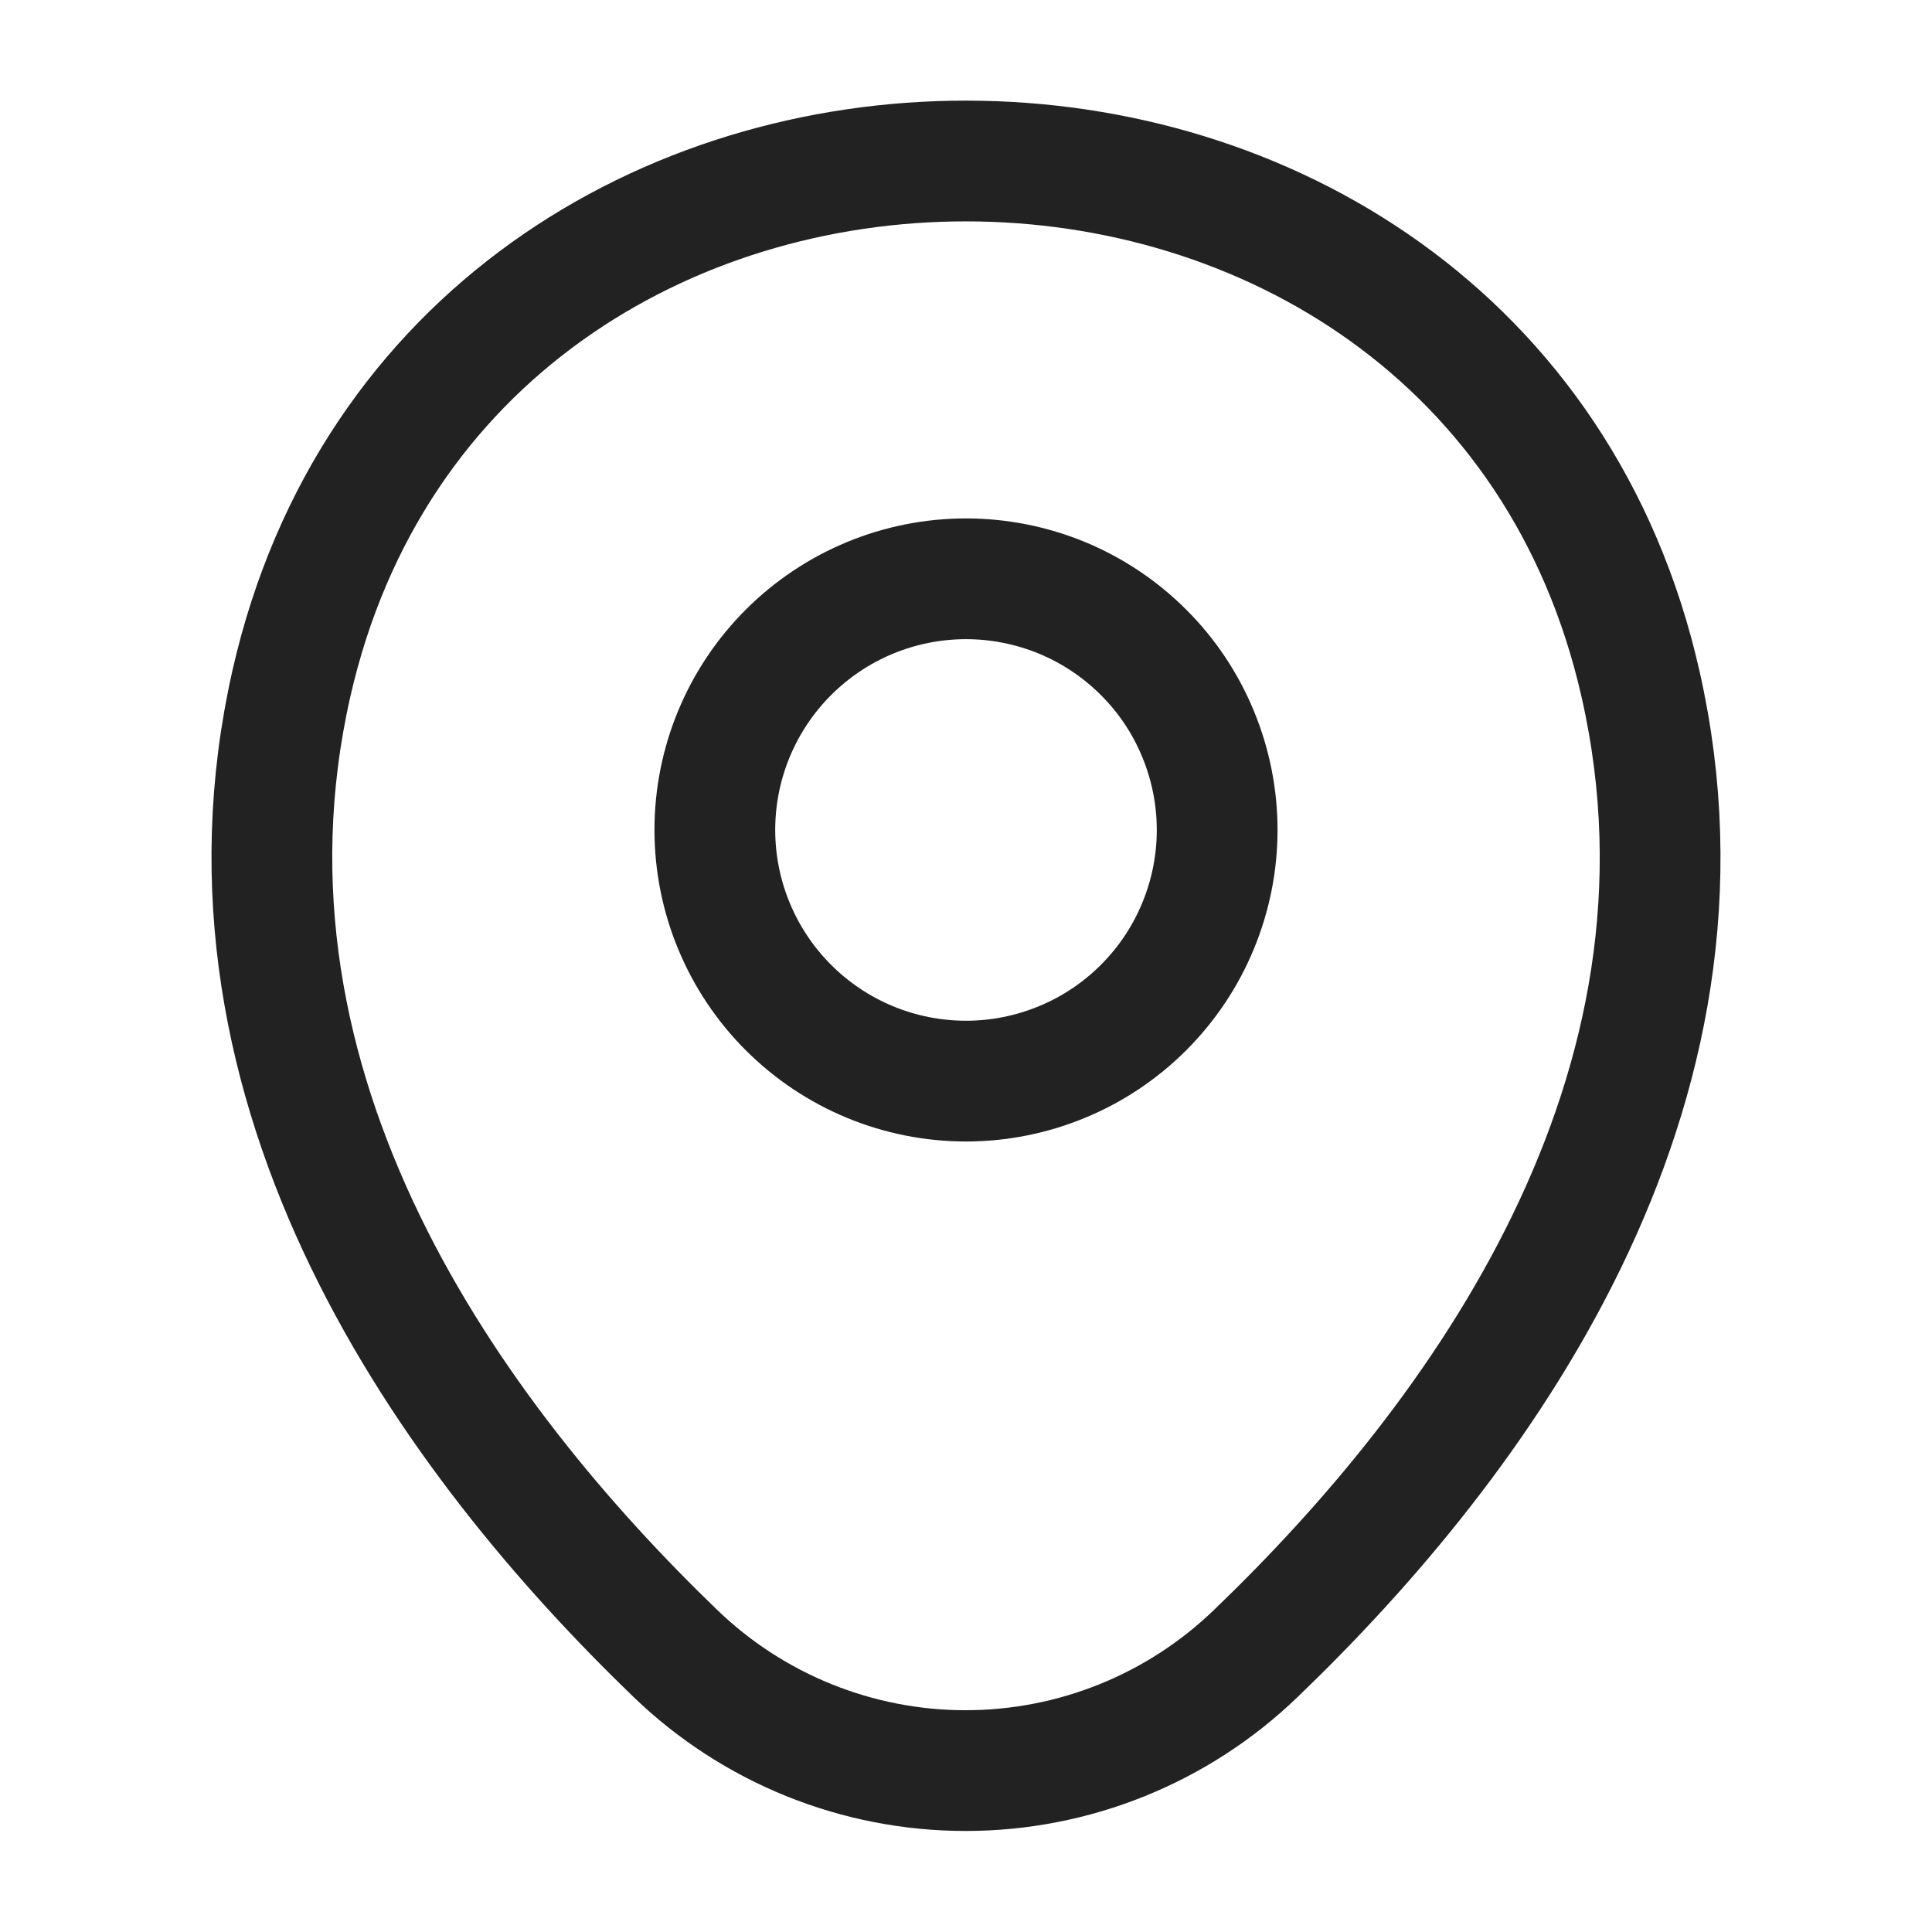 <svg width="24" height="24" viewBox="0 0 24 24" fill="none" xmlns="http://www.w3.org/2000/svg">
<path d="M12 13.43C12.41 13.43 12.815 13.349 13.194 13.192C13.572 13.036 13.916 12.806 14.206 12.516C14.496 12.226 14.726 11.882 14.882 11.504C15.039 11.125 15.12 10.72 15.12 10.31C15.12 9.9 15.039 9.495 14.882 9.116C14.726 8.737 14.496 8.393 14.206 8.104C13.916 7.814 13.572 7.584 13.194 7.427C12.815 7.271 12.41 7.19 12 7.19C11.172 7.19 10.379 7.519 9.794 8.104C9.209 8.689 8.88 9.482 8.88 10.31C8.88 11.137 9.209 11.931 9.794 12.516C10.379 13.101 11.172 13.43 12 13.43Z" stroke="#222222" stroke-width="1.5"/>
<path d="M3.62 8.49C5.59 -0.17 18.42 -0.16 20.38 8.5C21.53 13.58 18.37 17.88 15.6 20.54C14.632 21.474 13.34 21.995 11.995 21.995C10.65 21.995 9.358 21.474 8.39 20.54C5.63 17.88 2.47 13.57 3.62 8.49Z" stroke="#222222" stroke-width="1.5"/>
</svg>
